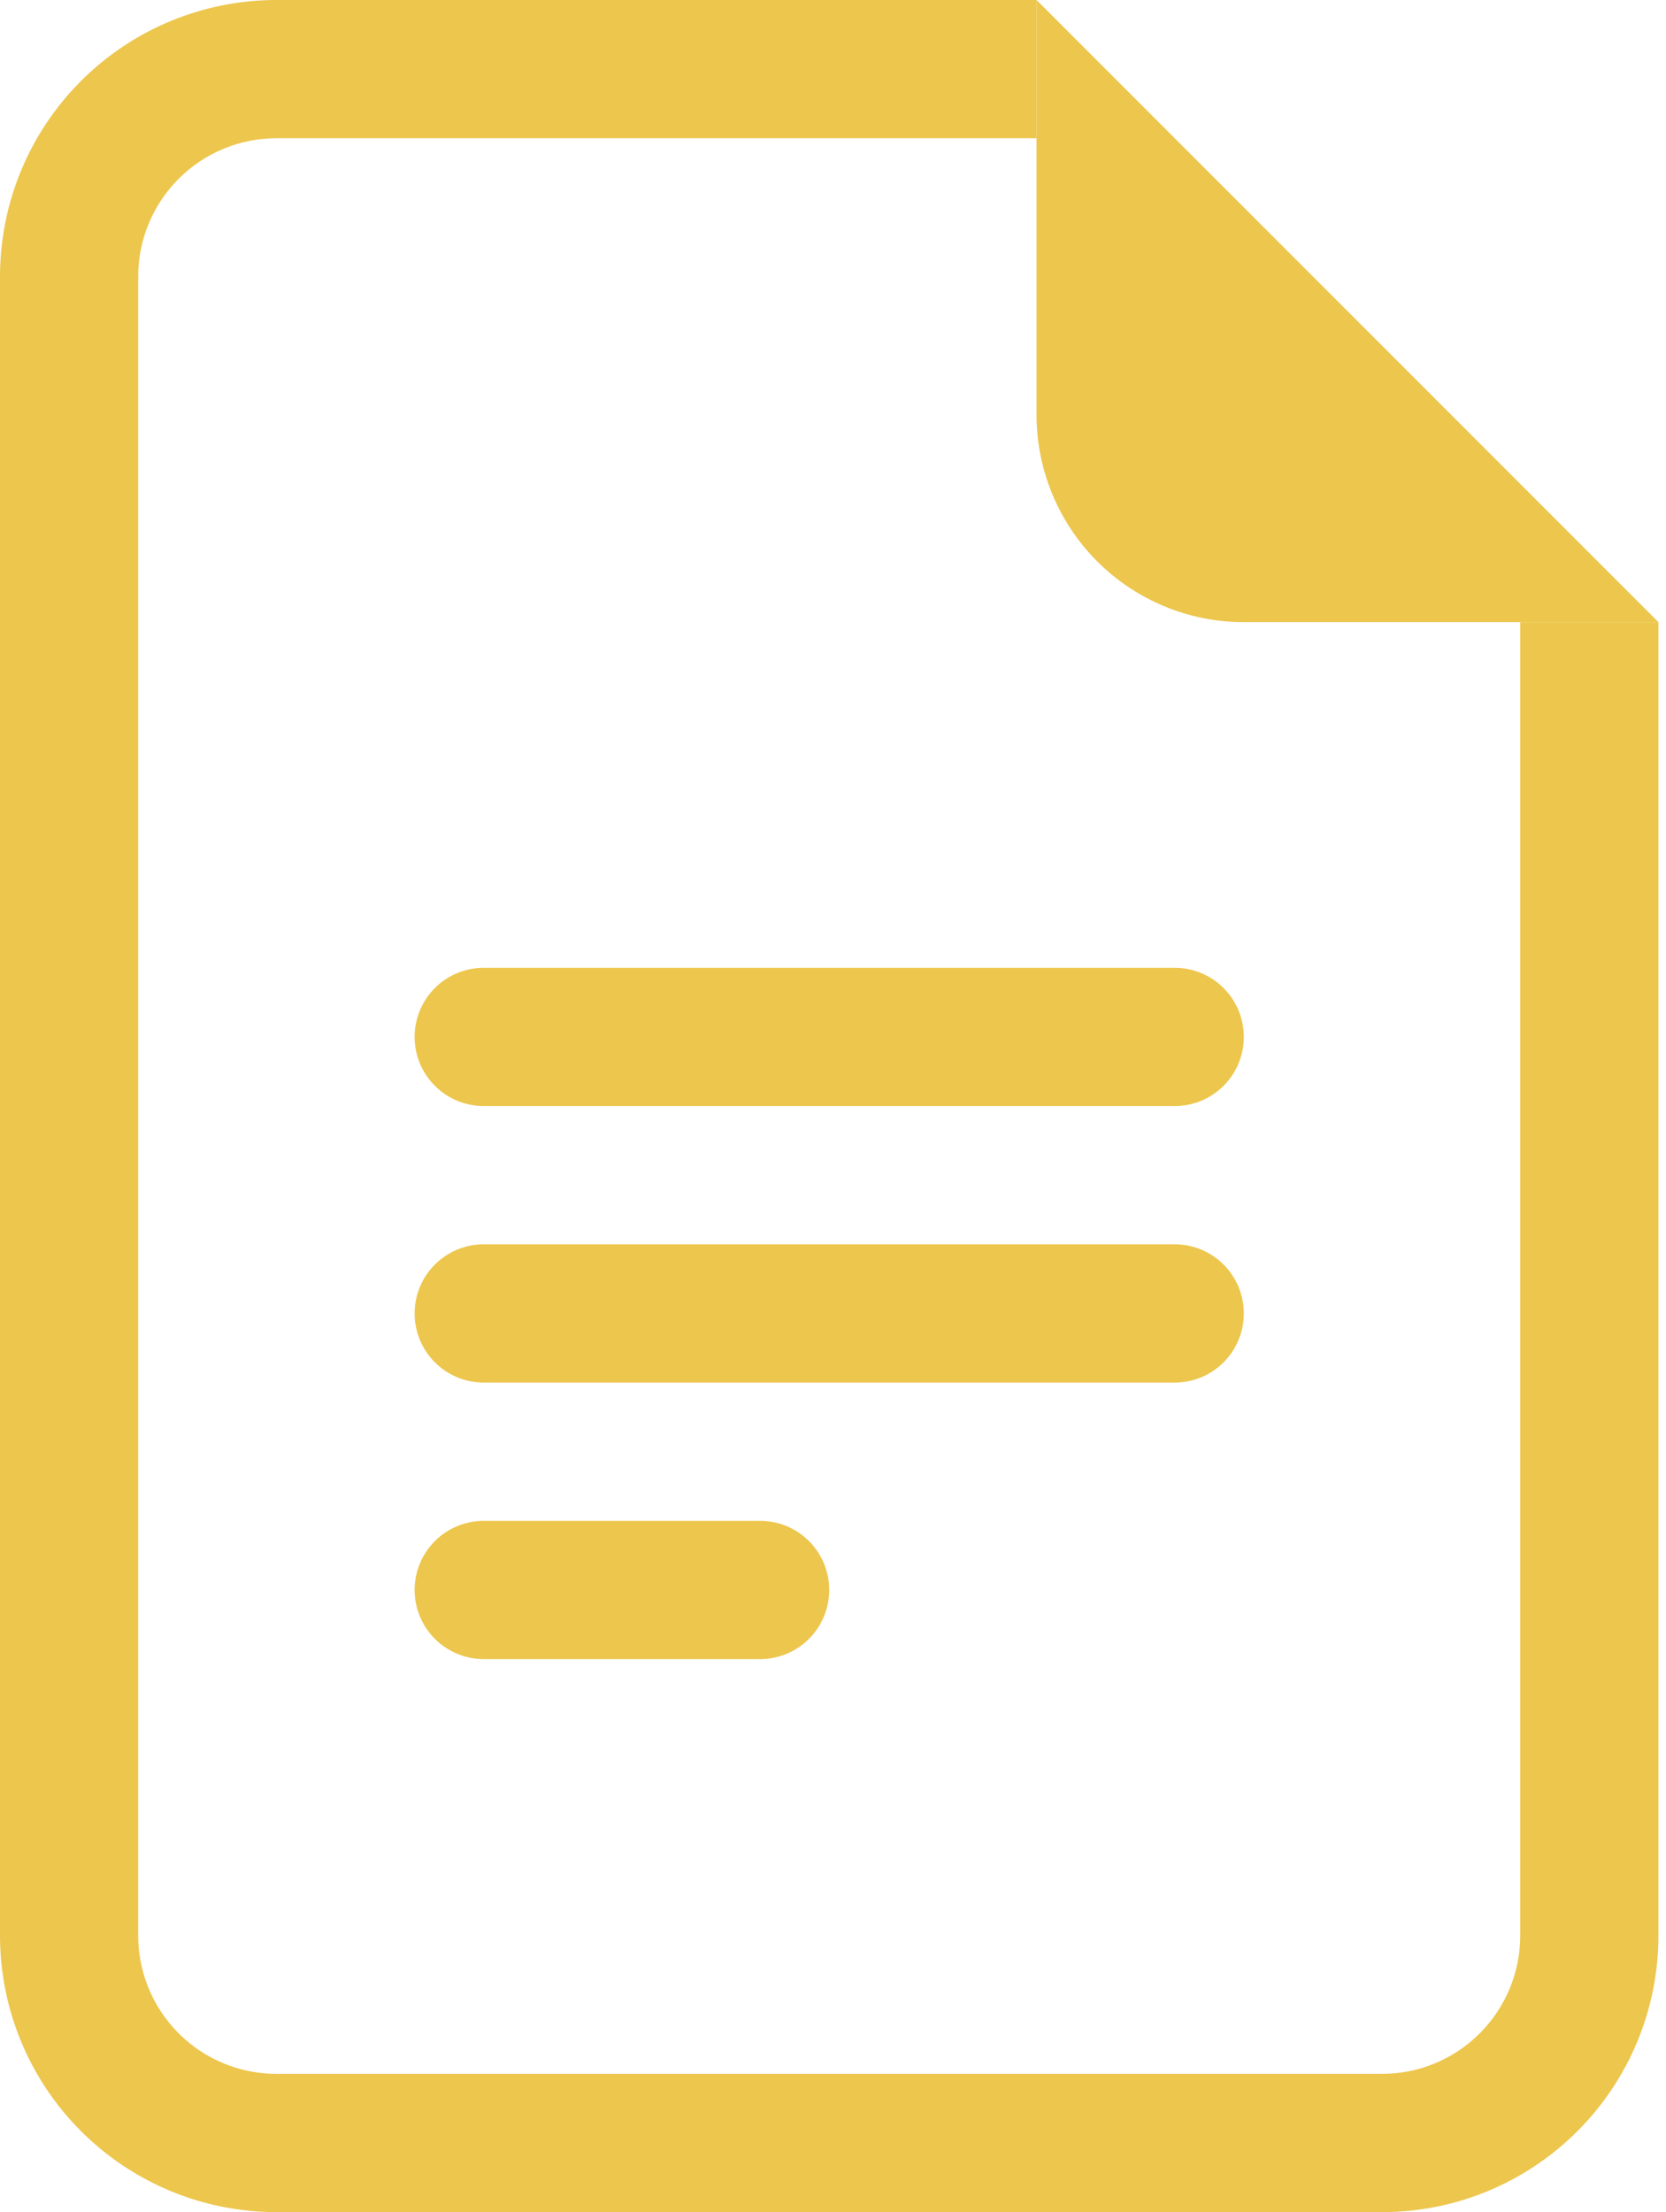 <svg width="55" height="73" viewBox="0 0 55 73" fill="none" xmlns="http://www.w3.org/2000/svg">
<path d="M9.125 0H34.219V4.562H9.125C7.915 4.562 6.754 5.043 5.899 5.899C5.043 6.754 4.562 7.915 4.562 9.125V63.875C4.562 65.085 5.043 66.246 5.899 67.101C6.754 67.957 7.915 68.438 9.125 68.438H45.625C46.835 68.438 47.995 67.957 48.851 67.101C49.707 66.246 50.188 65.085 50.188 63.875V20.531H54.75V63.875C54.75 66.295 53.789 68.616 52.077 70.327C50.366 72.039 48.045 73 45.625 73H9.125C6.705 73 4.384 72.039 2.673 70.327C0.961 68.616 0 66.295 0 63.875V9.125C0 6.705 0.961 4.384 2.673 2.673C4.384 0.961 6.705 0 9.125 0Z" fill="#EDC64D"/>
<path d="M34.219 13.688V0L54.75 20.531H41.062C39.247 20.531 37.507 19.81 36.223 18.527C34.94 17.243 34.219 15.503 34.219 13.688Z" fill="#EDC64D"/>
<path fill-rule="evenodd" clip-rule="evenodd" d="M13.688 52.469C13.688 51.864 13.928 51.283 14.356 50.856C14.784 50.428 15.364 50.188 15.969 50.188H25.094C25.699 50.188 26.279 50.428 26.707 50.856C27.135 51.283 27.375 51.864 27.375 52.469C27.375 53.074 27.135 53.654 26.707 54.082C26.279 54.51 25.699 54.75 25.094 54.75H15.969C15.364 54.75 14.784 54.51 14.356 54.082C13.928 53.654 13.688 53.074 13.688 52.469ZM13.688 43.344C13.688 42.739 13.928 42.158 14.356 41.731C14.784 41.303 15.364 41.062 15.969 41.062H38.781C39.386 41.062 39.967 41.303 40.394 41.731C40.822 42.158 41.062 42.739 41.062 43.344C41.062 43.949 40.822 44.529 40.394 44.957C39.967 45.385 39.386 45.625 38.781 45.625H15.969C15.364 45.625 14.784 45.385 14.356 44.957C13.928 44.529 13.688 43.949 13.688 43.344ZM13.688 34.219C13.688 33.614 13.928 33.033 14.356 32.606C14.784 32.178 15.364 31.938 15.969 31.938H38.781C39.386 31.938 39.967 32.178 40.394 32.606C40.822 33.033 41.062 33.614 41.062 34.219C41.062 34.824 40.822 35.404 40.394 35.832C39.967 36.26 39.386 36.5 38.781 36.5H15.969C15.364 36.5 14.784 36.26 14.356 35.832C13.928 35.404 13.688 34.824 13.688 34.219Z" fill="#EDC64D"/>
</svg>
